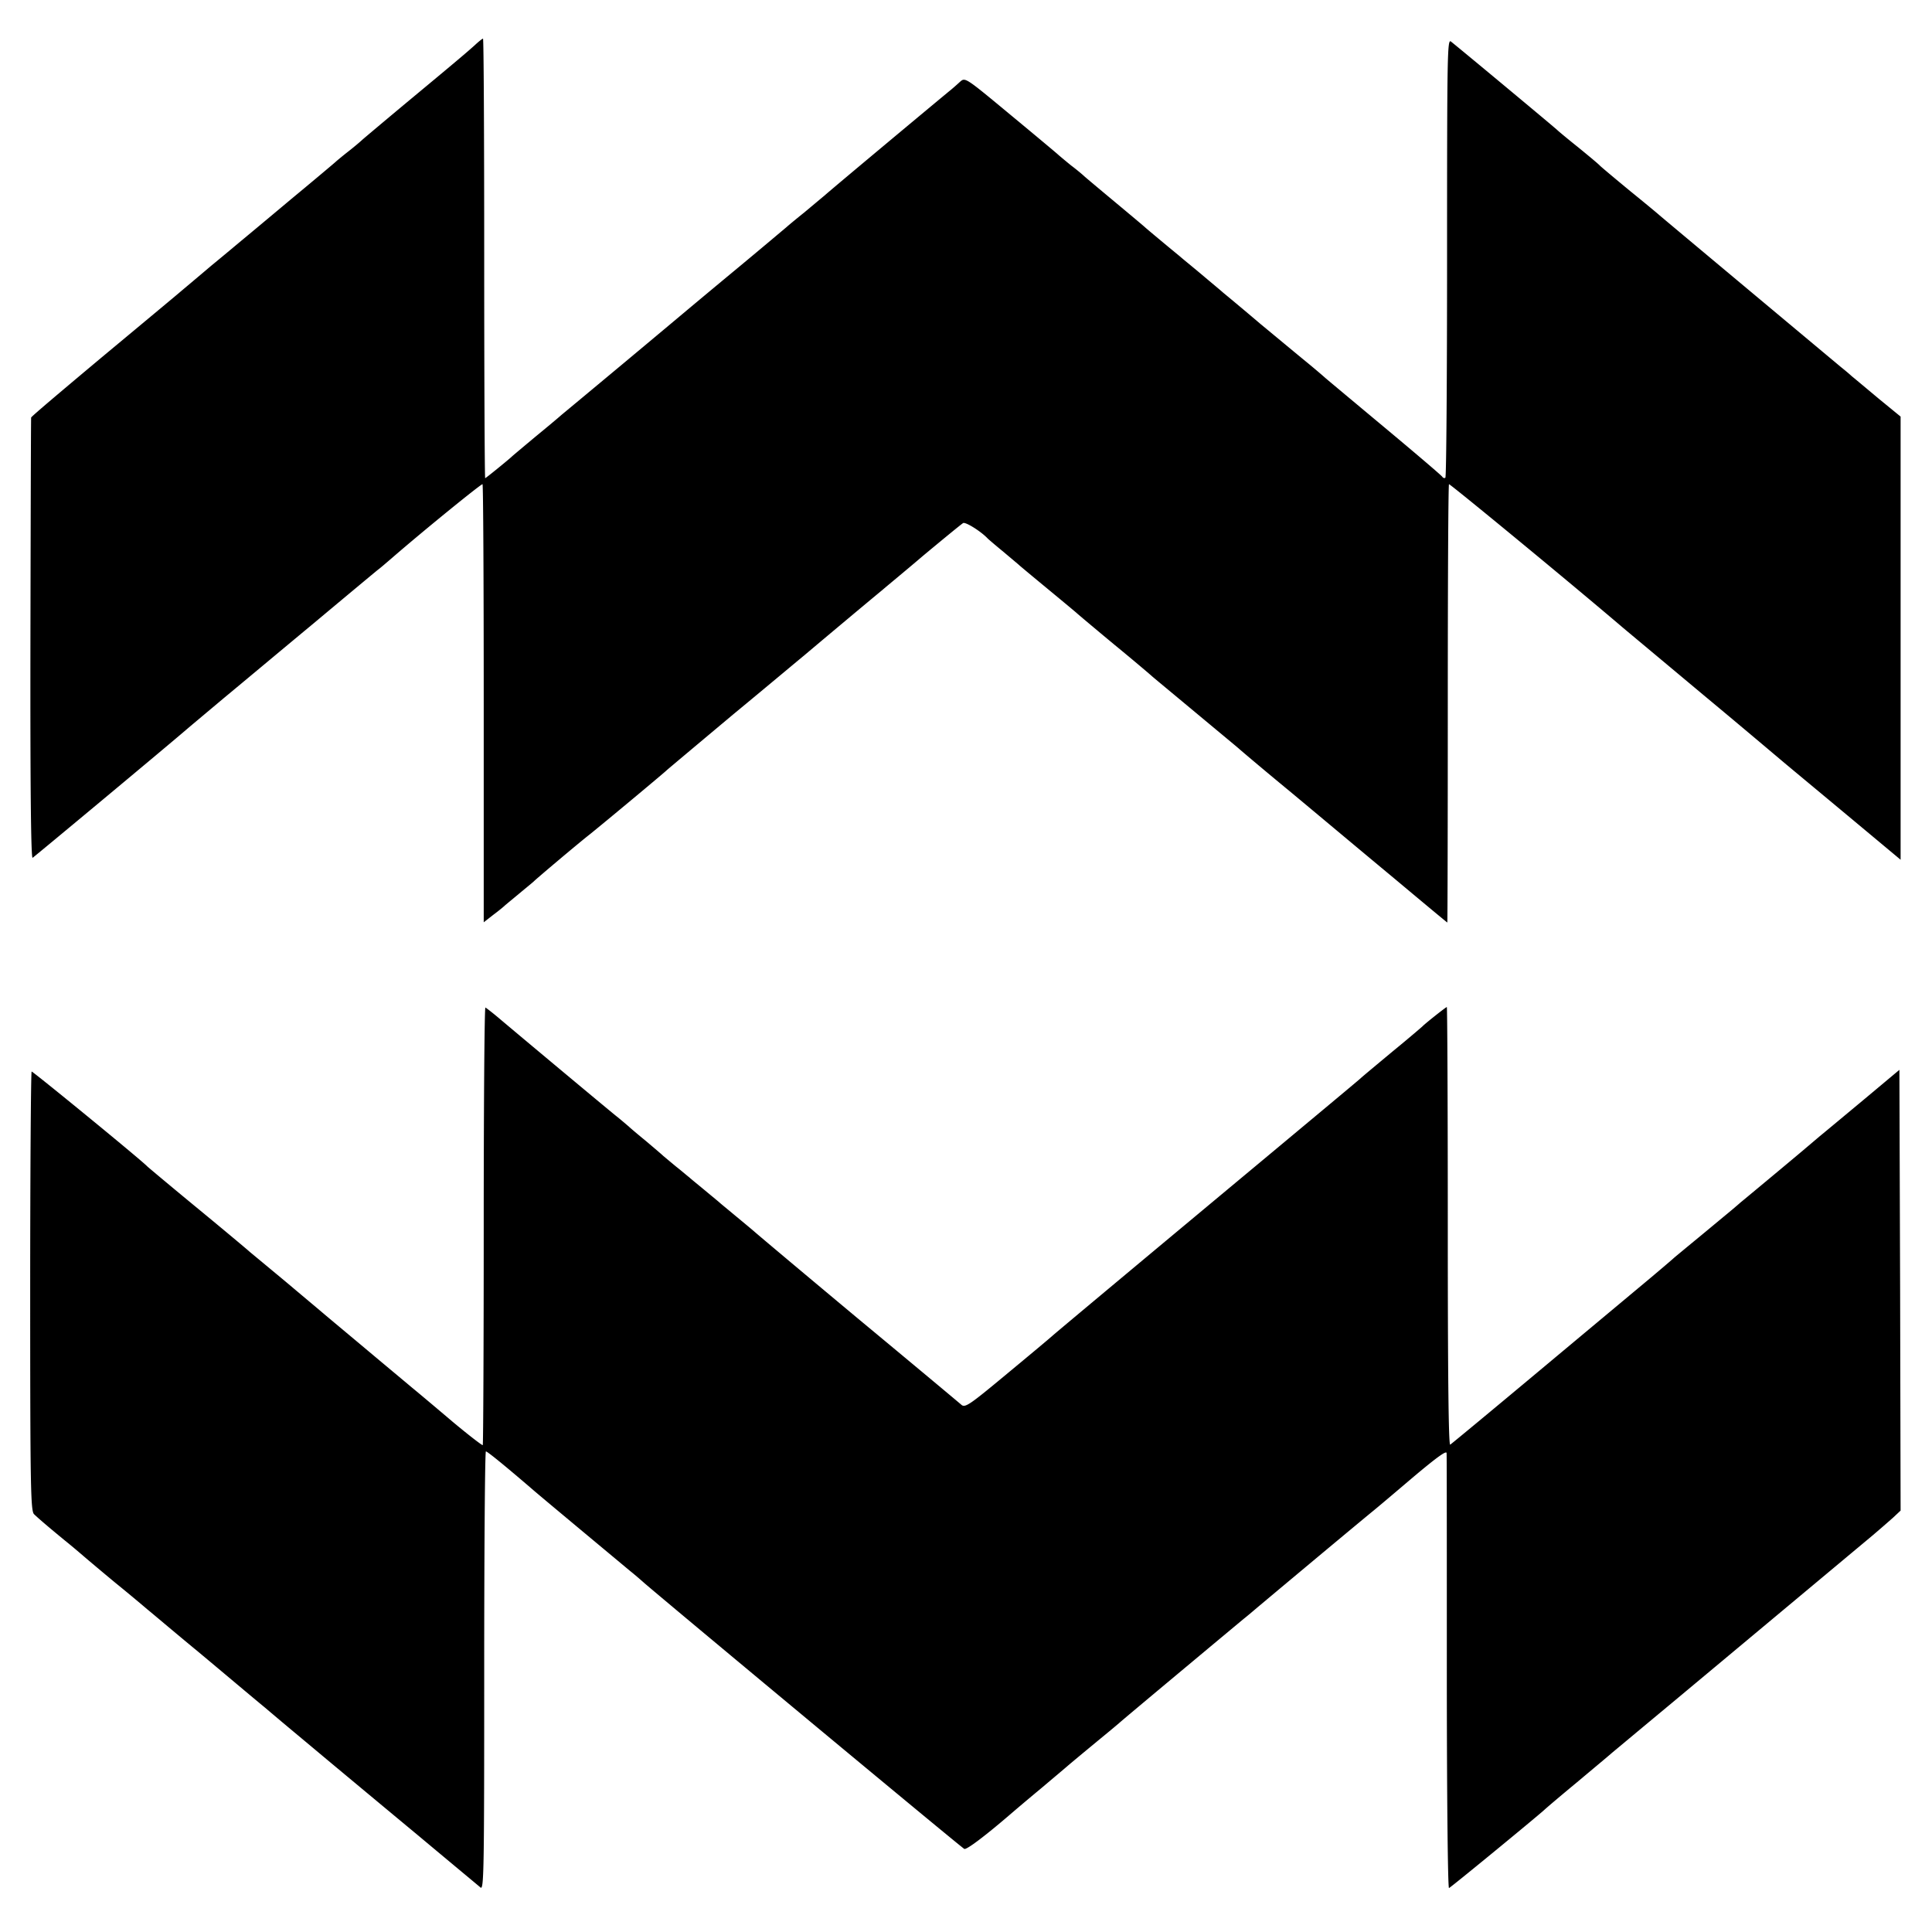 <svg xmlns="http://www.w3.org/2000/svg" width="1066.667" height="1066.667" version="1.0" viewBox="0 0 800 800"><path d="M196.5 18.8c-3.9 3.5-9.4 8.1-29.5 24.8-9.1 7.6-16.7 14-17 14.3-.3.3-2.7 2.4-5.5 4.6-2.7 2.1-5.2 4.2-5.5 4.5-.3.3-8.6 7.3-18.5 15.5-9.9 8.3-18.9 15.8-20 16.7-1.1.9-6.9 5.8-13 10.8-6 5.1-12.1 10.2-13.5 11.4-1.4 1.2-15.7 13.1-31.8 26.5-16 13.4-29.3 24.6-29.3 25-.1.3-.2 41.6-.3 91.8-.1 59.6.2 90.9.9 90.5.8-.5 55.7-46.2 64.5-53.8 1.4-1.2 8.1-6.8 15-12.6 6.9-5.7 23.5-19.6 37-30.8 13.5-11.3 25.4-21.2 26.4-22 1.1-.8 3.5-2.9 5.5-4.6 13.1-11.4 37.6-31.3 37.9-30.9.3.3.5 41.2.5 91v90.4l4.1-3.2c2.3-1.7 4.3-3.4 4.6-3.7.3-.3 3-2.5 6-5s5.7-4.7 6-5c.7-.8 18.7-16 23.2-19.5 6.1-4.9 31.3-25.9 31.8-26.5.3-.3 12.7-10.7 27.5-23.1 14.9-12.3 28.1-23.4 29.5-24.5 2.2-1.9 27-22.7 32.5-27.2 1.1-1 8.8-7.3 17-14.3 8.3-6.9 15.6-12.9 16.3-13.3 1-.6 7.5 3.5 10.2 6.4.3.3 3.2 2.8 6.5 5.5 3.3 2.8 6.2 5.2 6.5 5.5.3.3 5.7 4.8 12 10s11.7 9.7 12 10c.3.3 7.3 6.2 15.5 13 8.3 6.8 15.2 12.7 15.5 13 .3.3 8.4 7 18 15s17.7 14.7 18 15c.3.3 9.7 8.3 21 17.6 11.3 9.4 30.5 25.5 42.8 35.7 12.3 10.3 22.4 18.7 22.5 18.7.1 0 .2-40.8.2-90.6s.2-90.7.5-90.9c.4-.2 49.5 40.2 72 59.4 2.5 2.1 17.6 14.7 33.5 28 16 13.3 31 26 33.5 28.1 2.5 2.1 14.3 11.9 26.3 21.9L787 356V172.5l-8.8-7.2c-4.8-4-9.9-8.3-11.4-9.5-1.4-1.3-3.5-3-4.5-3.8-10.9-9.1-74.9-62.6-75.3-63-.3-.3-5.7-4.8-12-9.9-6.3-5.2-11.9-9.9-12.5-10.5-.5-.6-4.6-4-9-7.6-4.4-3.5-8.2-6.7-8.5-7-.5-.6-41-34.3-44.2-36.8-1.5-1.2-1.6 5.1-1.6 89.3 0 49.9-.3 90.9-.7 91.3-.3.3-.9.2-1.3-.4-.4-.6-10.6-9.3-22.7-19.4-12.1-10.1-23.6-19.7-25.6-21.4-1.9-1.7-5.7-4.9-8.4-7.1-2.7-2.2-11-9.1-18.5-15.3-7.4-6.3-14.4-12.1-15.5-13-1.1-1-5.1-4.3-9-7.6-3.8-3.2-7.9-6.5-9-7.5-4.9-4-14-11.6-14.5-12.1-.3-.3-5.9-5-12.5-10.5S449.3 73.3 449 73c-.3-.3-2.7-2.4-5.5-4.5-2.7-2.2-5.2-4.3-5.5-4.6-.3-.3-9-7.6-19.4-16.2-18.8-15.6-18.9-15.7-21-13.9-1.2 1.1-3.2 2.9-4.6 4-9.2 7.6-49.1 40.9-51.5 43.1-1.7 1.4-5.5 4.6-8.5 7.1-3 2.4-6.4 5.2-7.5 6.2-1.1.9-9.6 8.1-19 15.9-9.3 7.7-19 15.8-21.5 17.9-2.5 2.1-14.8 12.4-27.5 23-12.6 10.5-23.9 19.9-25 20.8-1.1 1-6 5.1-11 9.2-4.9 4.1-9.2 7.7-9.5 8-1 1-10.8 9-11.1 9-.2 0-.4-41-.4-91 0-50.1-.2-91-.5-91s-1.9 1.3-3.5 2.8zM200.3 507.5c0 49.8-.2 90.7-.4 90.9-.2.2-5.8-4.1-12.5-9.7-6.6-5.6-14.2-12-16.9-14.2-2.6-2.2-10.9-9.1-18.4-15.4-7.5-6.3-15.8-13.2-18.5-15.5-2.7-2.3-8.1-6.8-12-10.1-3.9-3.3-9.6-8-12.6-10.5s-5.7-4.7-6-5c-.3-.3-9.7-8.2-21-17.5S61.3 483.3 61 483c-2.3-2.5-47.4-39.4-47.9-39.3-.3.2-.6 41.1-.6 91 0 81.4.2 90.9 1.6 92.3 2.1 2 6.2 5.5 12.9 11 3 2.4 6.6 5.5 8 6.7 1.4 1.2 7.2 6.1 13 10.9 5.8 4.7 11.6 9.6 13 10.8 1.4 1.1 10.8 9.1 21 17.5 10.2 8.5 22.5 18.9 27.5 23 10.5 8.9 9.4 7.9 26 21.8 7.2 6 24 20 37.5 31.2 13.5 11.3 25.2 21 26 21.7 1.4 1.1 1.5-8.6 1.5-89.7 0-50 .3-90.9.7-90.9.6 0 7.5 5.6 18.8 15.3 2.2 2 34.8 29.1 40.9 34.2 1.4 1.1 4.1 3.4 6 5.1 13.9 11.9 131.4 109.6 132.4 110 1 .4 8.8-5.5 19.7-14.9 1.4-1.2 6.8-5.8 12-10.1 5.2-4.4 10.2-8.6 11-9.3 1.5-1.3 6.3-5.3 15.4-12.8 2.7-2.2 5.4-4.5 6-5 1.1-1.1 47.3-39.6 51.5-43.1 1.3-1 4-3.3 6-5 3.1-2.6 32.7-27.4 47-39.2 2.5-2 10.5-8.8 17.8-15 9.3-7.8 13.3-10.7 13.3-9.5.1 1 .1 42 .1 91.1 0 49.1.4 89.2.9 89 .7-.2 35.6-28.9 39.4-32.3.6-.6 6.7-5.8 13.6-11.5 6.9-5.8 13.4-11.2 14.5-12.2 1.1-.9 12.1-10.1 24.5-20.4 36.2-30.2 78.1-65.2 83.5-69.7a656 656 0 0 0 8.3-7.2l3.2-3-.2-91.2-.3-91.3-14.1 11.8c-7.7 6.4-16.2 13.5-18.9 15.7-2.6 2.2-5.3 4.5-5.9 5-.9.8-18.5 15.5-27.1 22.6-1.1 1-4.2 3.6-7 5.9-5.9 4.9-7.2 6-14.5 12-3 2.5-5.7 4.7-6 5-.3.3-4.5 3.9-9.5 8.1-4.9 4.1-25.4 21.2-45.5 38s-37 30.8-37.5 31.1c-.7.4-1-29.6-1-90.3 0-50-.2-90.9-.4-90.9-.4 0-9.2 7-10.1 8-.3.3-5.9 5.1-12.5 10.5-6.6 5.5-12.5 10.4-13.1 11-1.5 1.3-1.1 1-38.4 32.1-53.9 44.9-83.2 69.4-88.5 73.9-2.7 2.4-12.1 10.2-20.9 17.5-14.1 11.7-16 13-17.5 11.7-.9-.8-19.8-16.6-42.1-35.1-22.3-18.6-41.8-35-43.5-36.5-1.6-1.4-5.5-4.6-8.5-7.1s-5.7-4.7-6-5c-.3-.3-3-2.5-6-5s-6-4.9-6.6-5.5c-.7-.5-3.1-2.6-5.4-4.4-2.3-1.9-4.8-4-5.4-4.5-.6-.6-3.8-3.3-7.1-6.1-3.3-2.7-6.5-5.4-7.1-6-.6-.5-3-2.6-5.4-4.5-4.7-3.8-40.6-33.8-48.4-40.4-2.6-2.2-5.2-4.2-5.6-4.4-.4-.1-.7 40.5-.7 90.3z"/></svg>